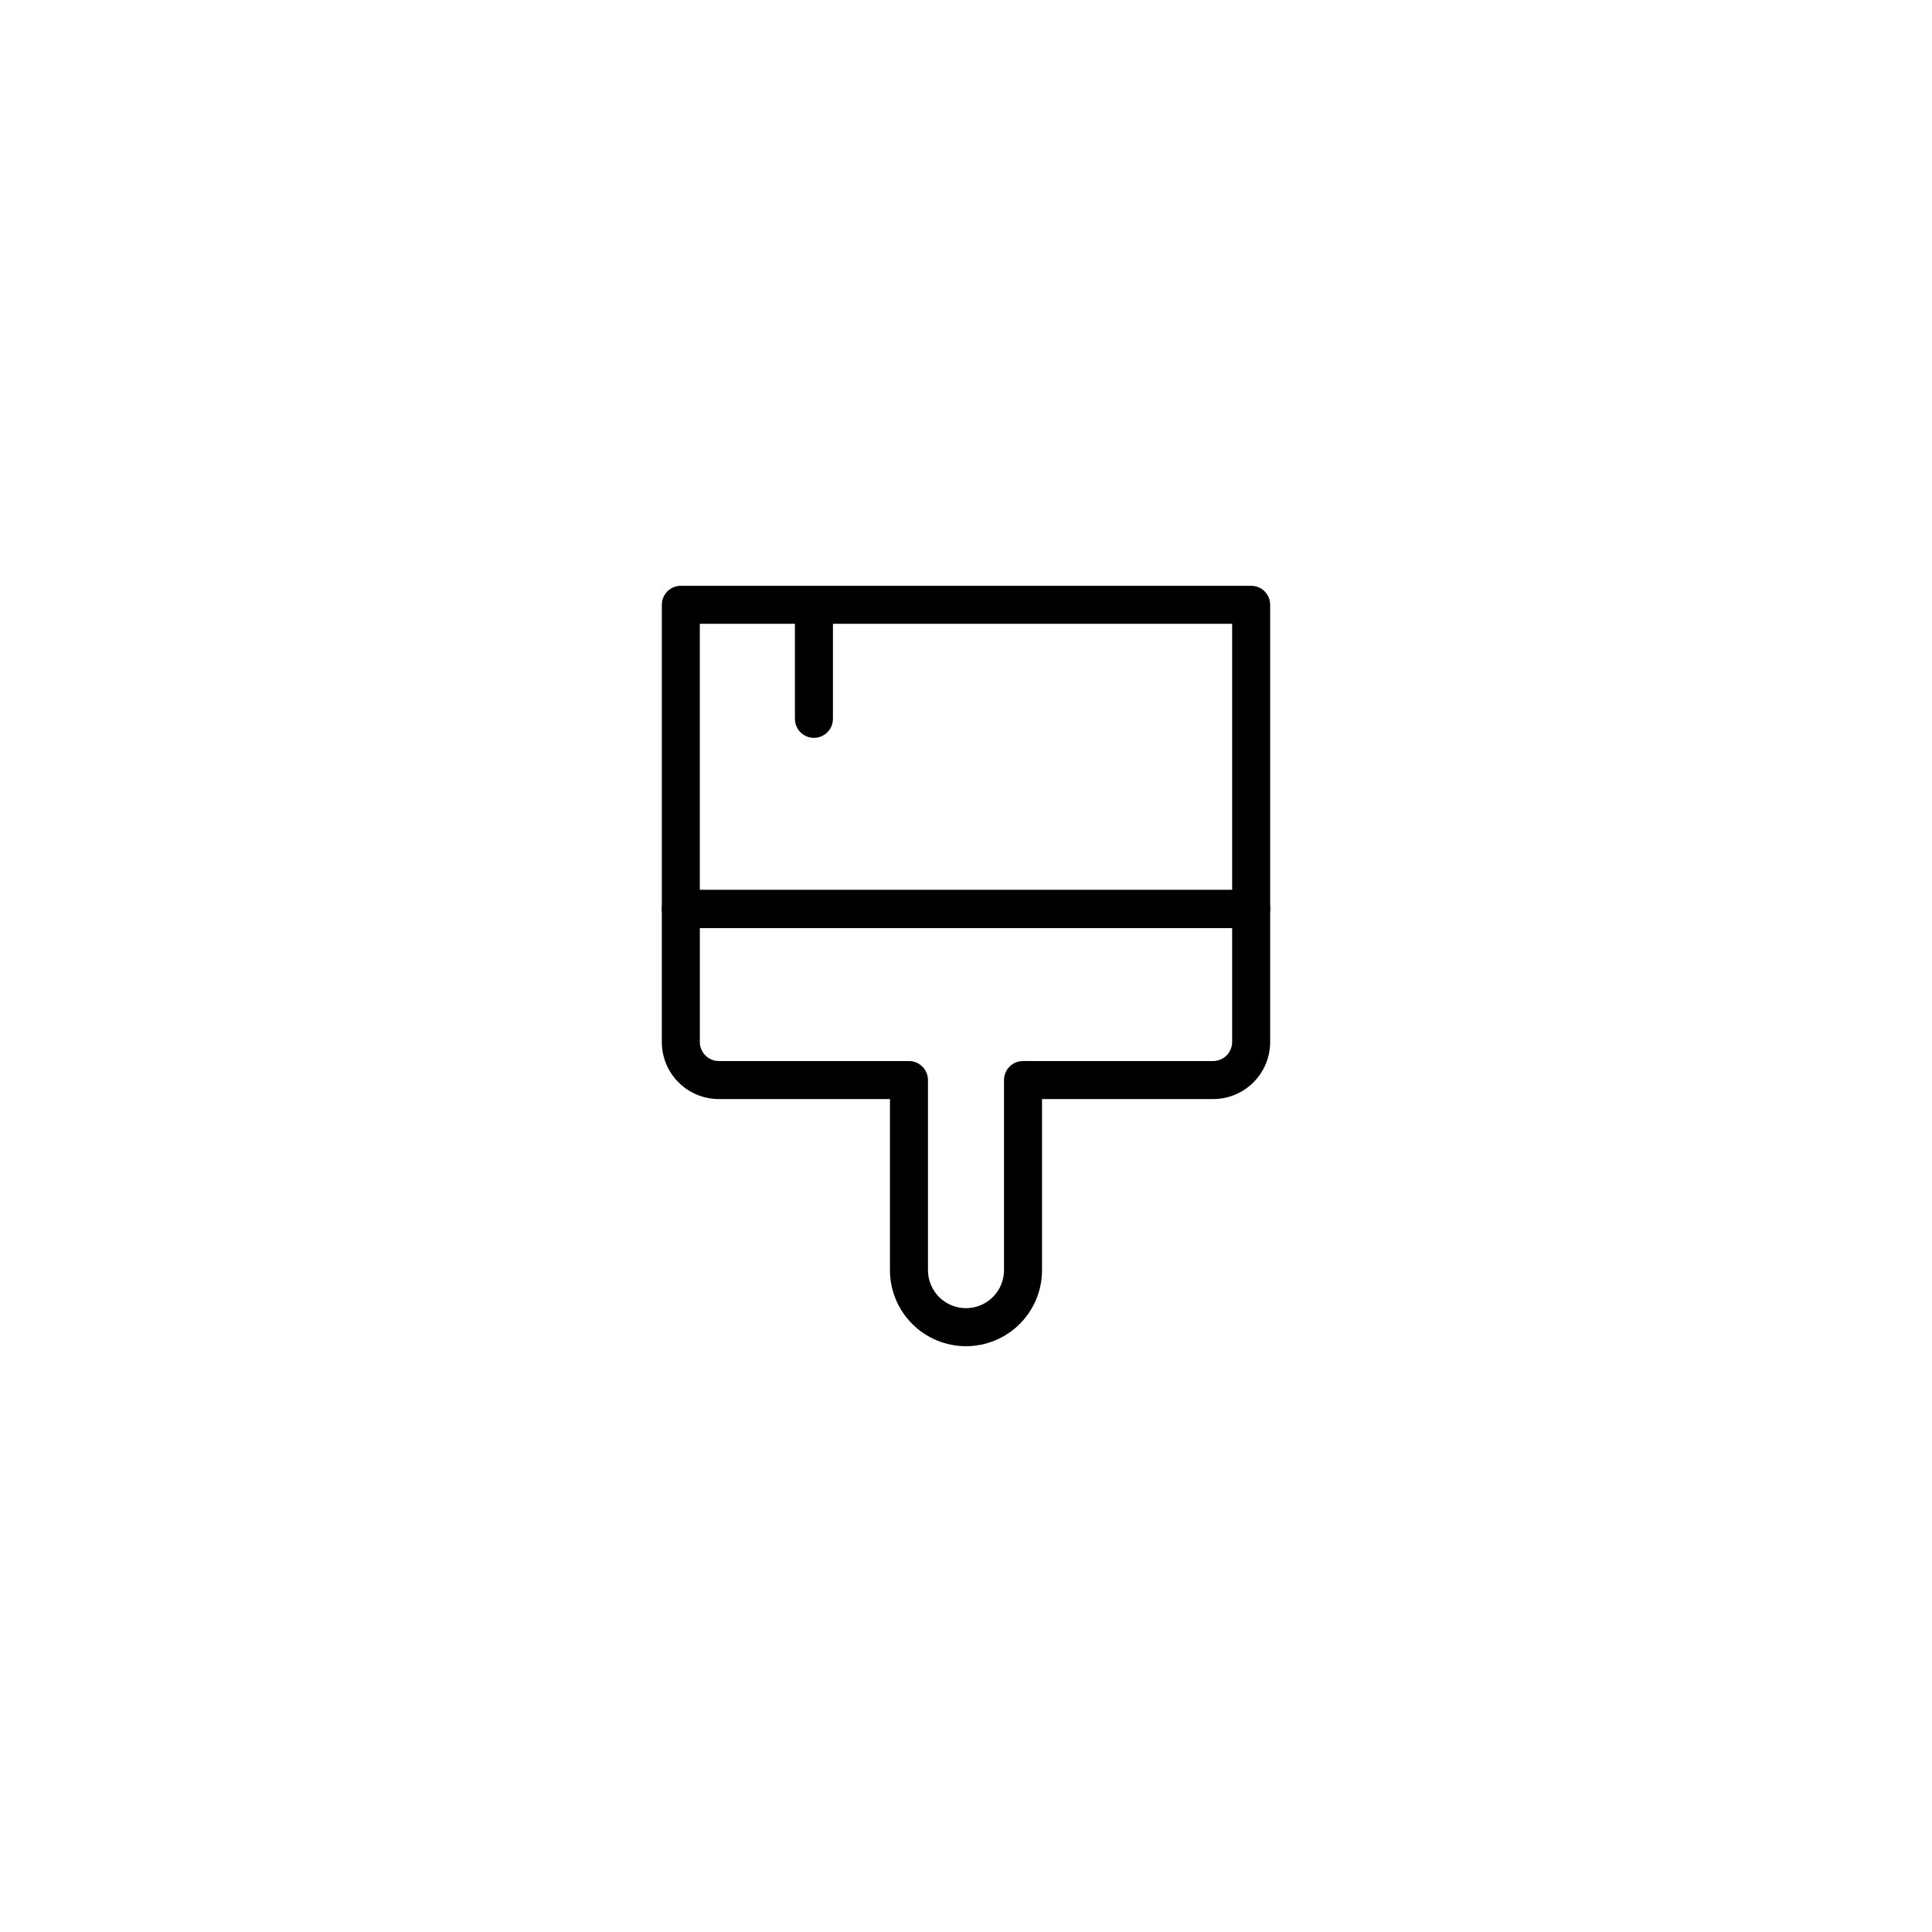 <?xml version="1.0" encoding="UTF-8"?>
<!-- Uploaded to: ICON Repo, www.svgrepo.com, Generator: ICON Repo Mixer Tools -->
<svg fill="#000000" width="800px" height="800px" version="1.1" viewBox="144 144 512 512" xmlns="http://www.w3.org/2000/svg">
 <g>
  <path d="m475.57 389.92h-151.14c-2.781 0-5.035-2.254-5.035-5.039v-80.609c0-2.781 2.254-5.035 5.035-5.035h151.14c1.336 0 2.617 0.527 3.562 1.473 0.945 0.945 1.477 2.227 1.477 3.562v80.609c0 1.336-0.531 2.617-1.477 3.562-0.945 0.945-2.227 1.477-3.562 1.477zm-146.11-10.074h141.07v-70.535h-141.07z"/>
  <path d="m359.7 339.54c-2.785 0-5.039-2.258-5.039-5.039v-30.23c0-2.781 2.254-5.035 5.039-5.035 2.781 0 5.035 2.254 5.035 5.035v30.23c0 1.336-0.531 2.617-1.473 3.562-0.945 0.945-2.227 1.477-3.562 1.477z"/>
  <path d="m400 500.76c-5.348 0-10.473-2.125-14.25-5.902-3.781-3.781-5.902-8.906-5.902-14.25v-45.344h-45.344c-4.008 0-7.856-1.594-10.688-4.426-2.836-2.836-4.426-6.68-4.426-10.688v-35.27c0-2.781 2.254-5.035 5.035-5.035h151.14c1.336 0 2.617 0.527 3.562 1.473 0.945 0.945 1.477 2.227 1.477 3.562v35.27c0 4.008-1.594 7.852-4.43 10.688-2.832 2.832-6.676 4.426-10.688 4.426h-45.34v45.344c0 5.344-2.125 10.469-5.902 14.25-3.781 3.777-8.906 5.902-14.25 5.902zm-70.535-110.84v30.23c0 1.336 0.531 2.617 1.477 3.562 0.945 0.941 2.227 1.473 3.562 1.473h50.379c1.336 0 2.617 0.531 3.562 1.477 0.945 0.945 1.477 2.227 1.477 3.562v50.383c0 2.672 1.062 5.234 2.953 7.125 1.887 1.887 4.449 2.949 7.125 2.949 2.672 0 5.234-1.062 7.125-2.949 1.887-1.891 2.949-4.453 2.949-7.125v-50.383c0-2.781 2.258-5.039 5.039-5.039h50.379c1.336 0 2.621-0.531 3.562-1.473 0.945-0.945 1.477-2.227 1.477-3.562v-30.23z"/>
 </g>
</svg>